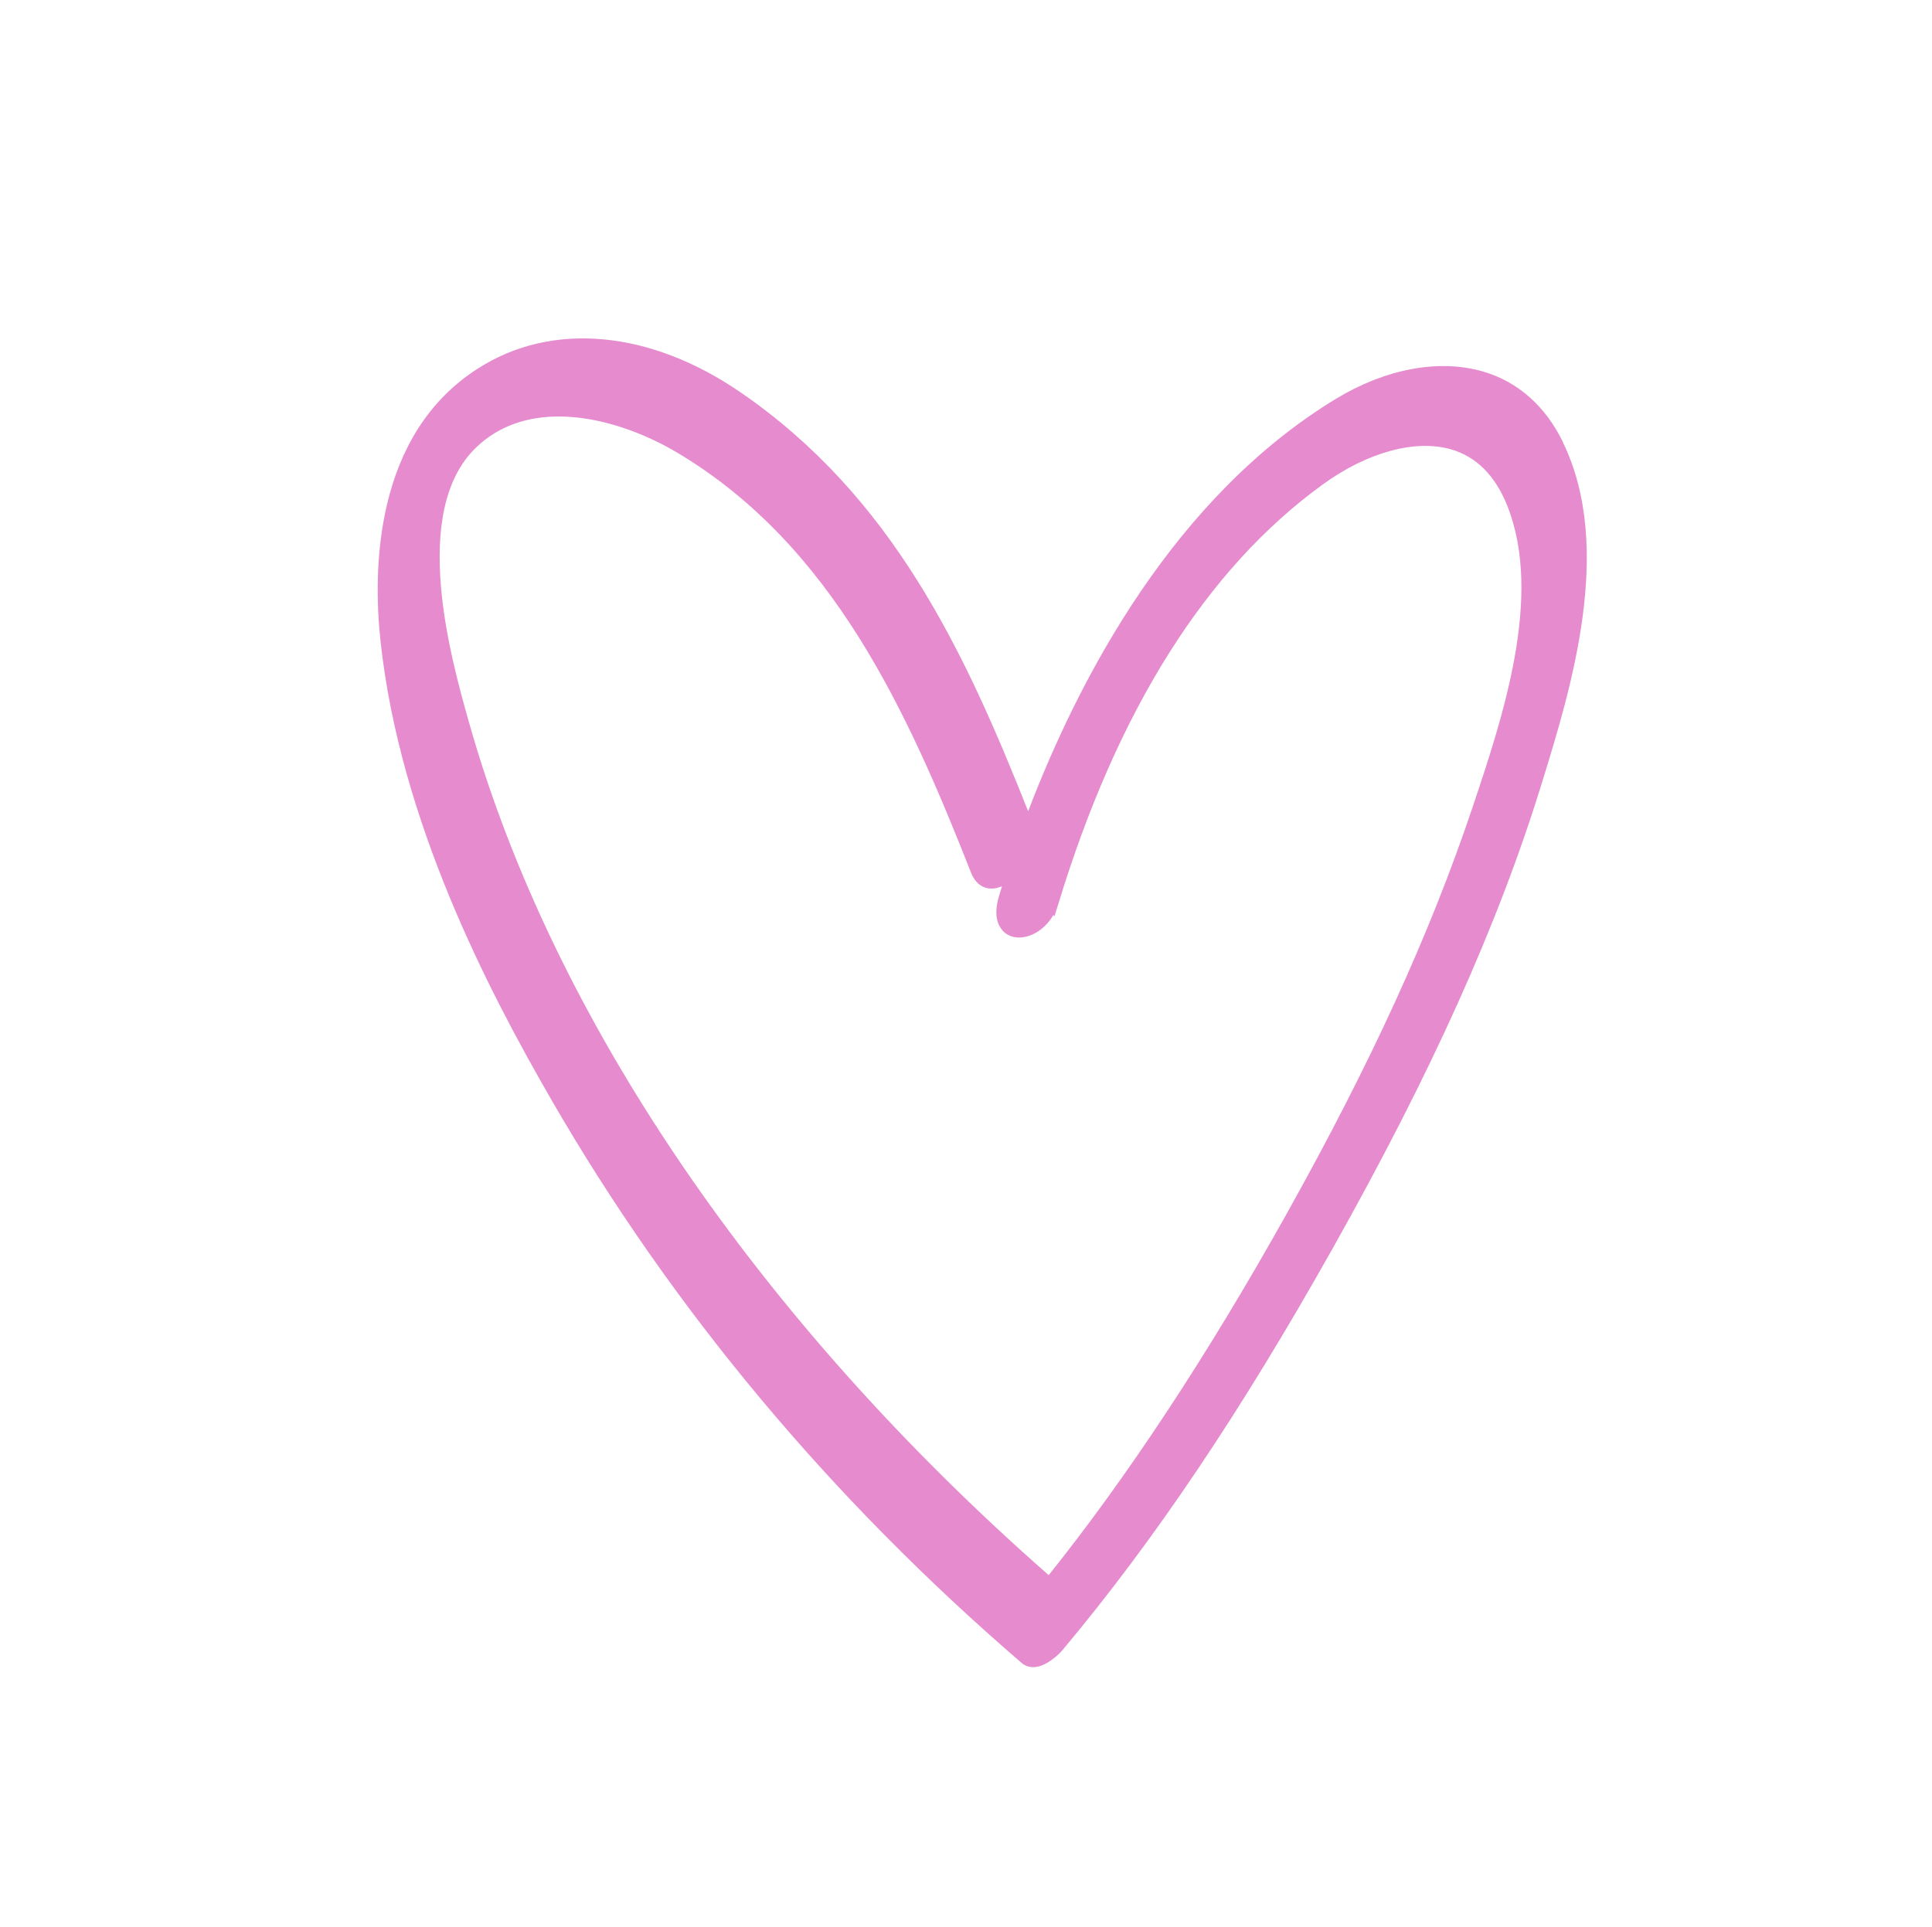 <?xml version="1.0" encoding="UTF-8"?><svg id="Ebene_1" xmlns="http://www.w3.org/2000/svg" viewBox="0 0 131.67 131.38"><defs><style>.cls-1{fill:#e68bce;}</style></defs><path class="cls-1" d="M106.52,30.14c-1.19-2.45-3.07-4.12-5.43-4.81-3-.88-6.66-.2-10.05,1.86-10.98,6.68-17.44,18.88-20.97,28.11-4.37-11.03-9.28-21.46-19.59-28.55-6.18-4.25-12.88-4.86-17.91-1.63-7.04,4.5-7.18,13.62-6.63,18.65,1.34,12.22,7.3,23.69,11.67,31.25,8.22,14.23,18.99,27.12,32.01,38.33.22.19.49.29.78.29.04,0,.07,0,.11,0,.78-.06,1.59-.79,1.91-1.17,6.29-7.52,12.13-16.21,18.38-27.33,6.79-12.08,11.34-22.2,14.3-31.83,1.96-6.35,4.92-15.95,1.42-23.15ZM68.34,63.45c.38.4.95.55,1.58.4.76-.18,1.44-.73,1.87-1.48l.08.08.24-.78c4.03-13.25,10.09-22.88,18.03-28.64,3.04-2.21,6.31-3.1,8.75-2.4,1.73.5,3.01,1.79,3.83,3.83,2.47,6.2-.33,14.51-2.38,20.62-2.88,8.57-6.9,17.37-12.67,27.69-5.35,9.57-10.79,17.84-16.2,24.6-19.79-17.38-33.79-37.95-39.49-58.07-1.22-4.31-4.09-14.41.47-18.8,1.57-1.51,3.55-2.11,5.63-2.11,2.81,0,5.79,1.1,8.1,2.48,10.55,6.3,15.66,17.59,20,28.62.37.94,1.15,1.3,2.03.95.03-.01.06-.02.08-.03-.07.22-.14.44-.2.66-.4,1.31-.08,2.01.25,2.37Z"/></svg>